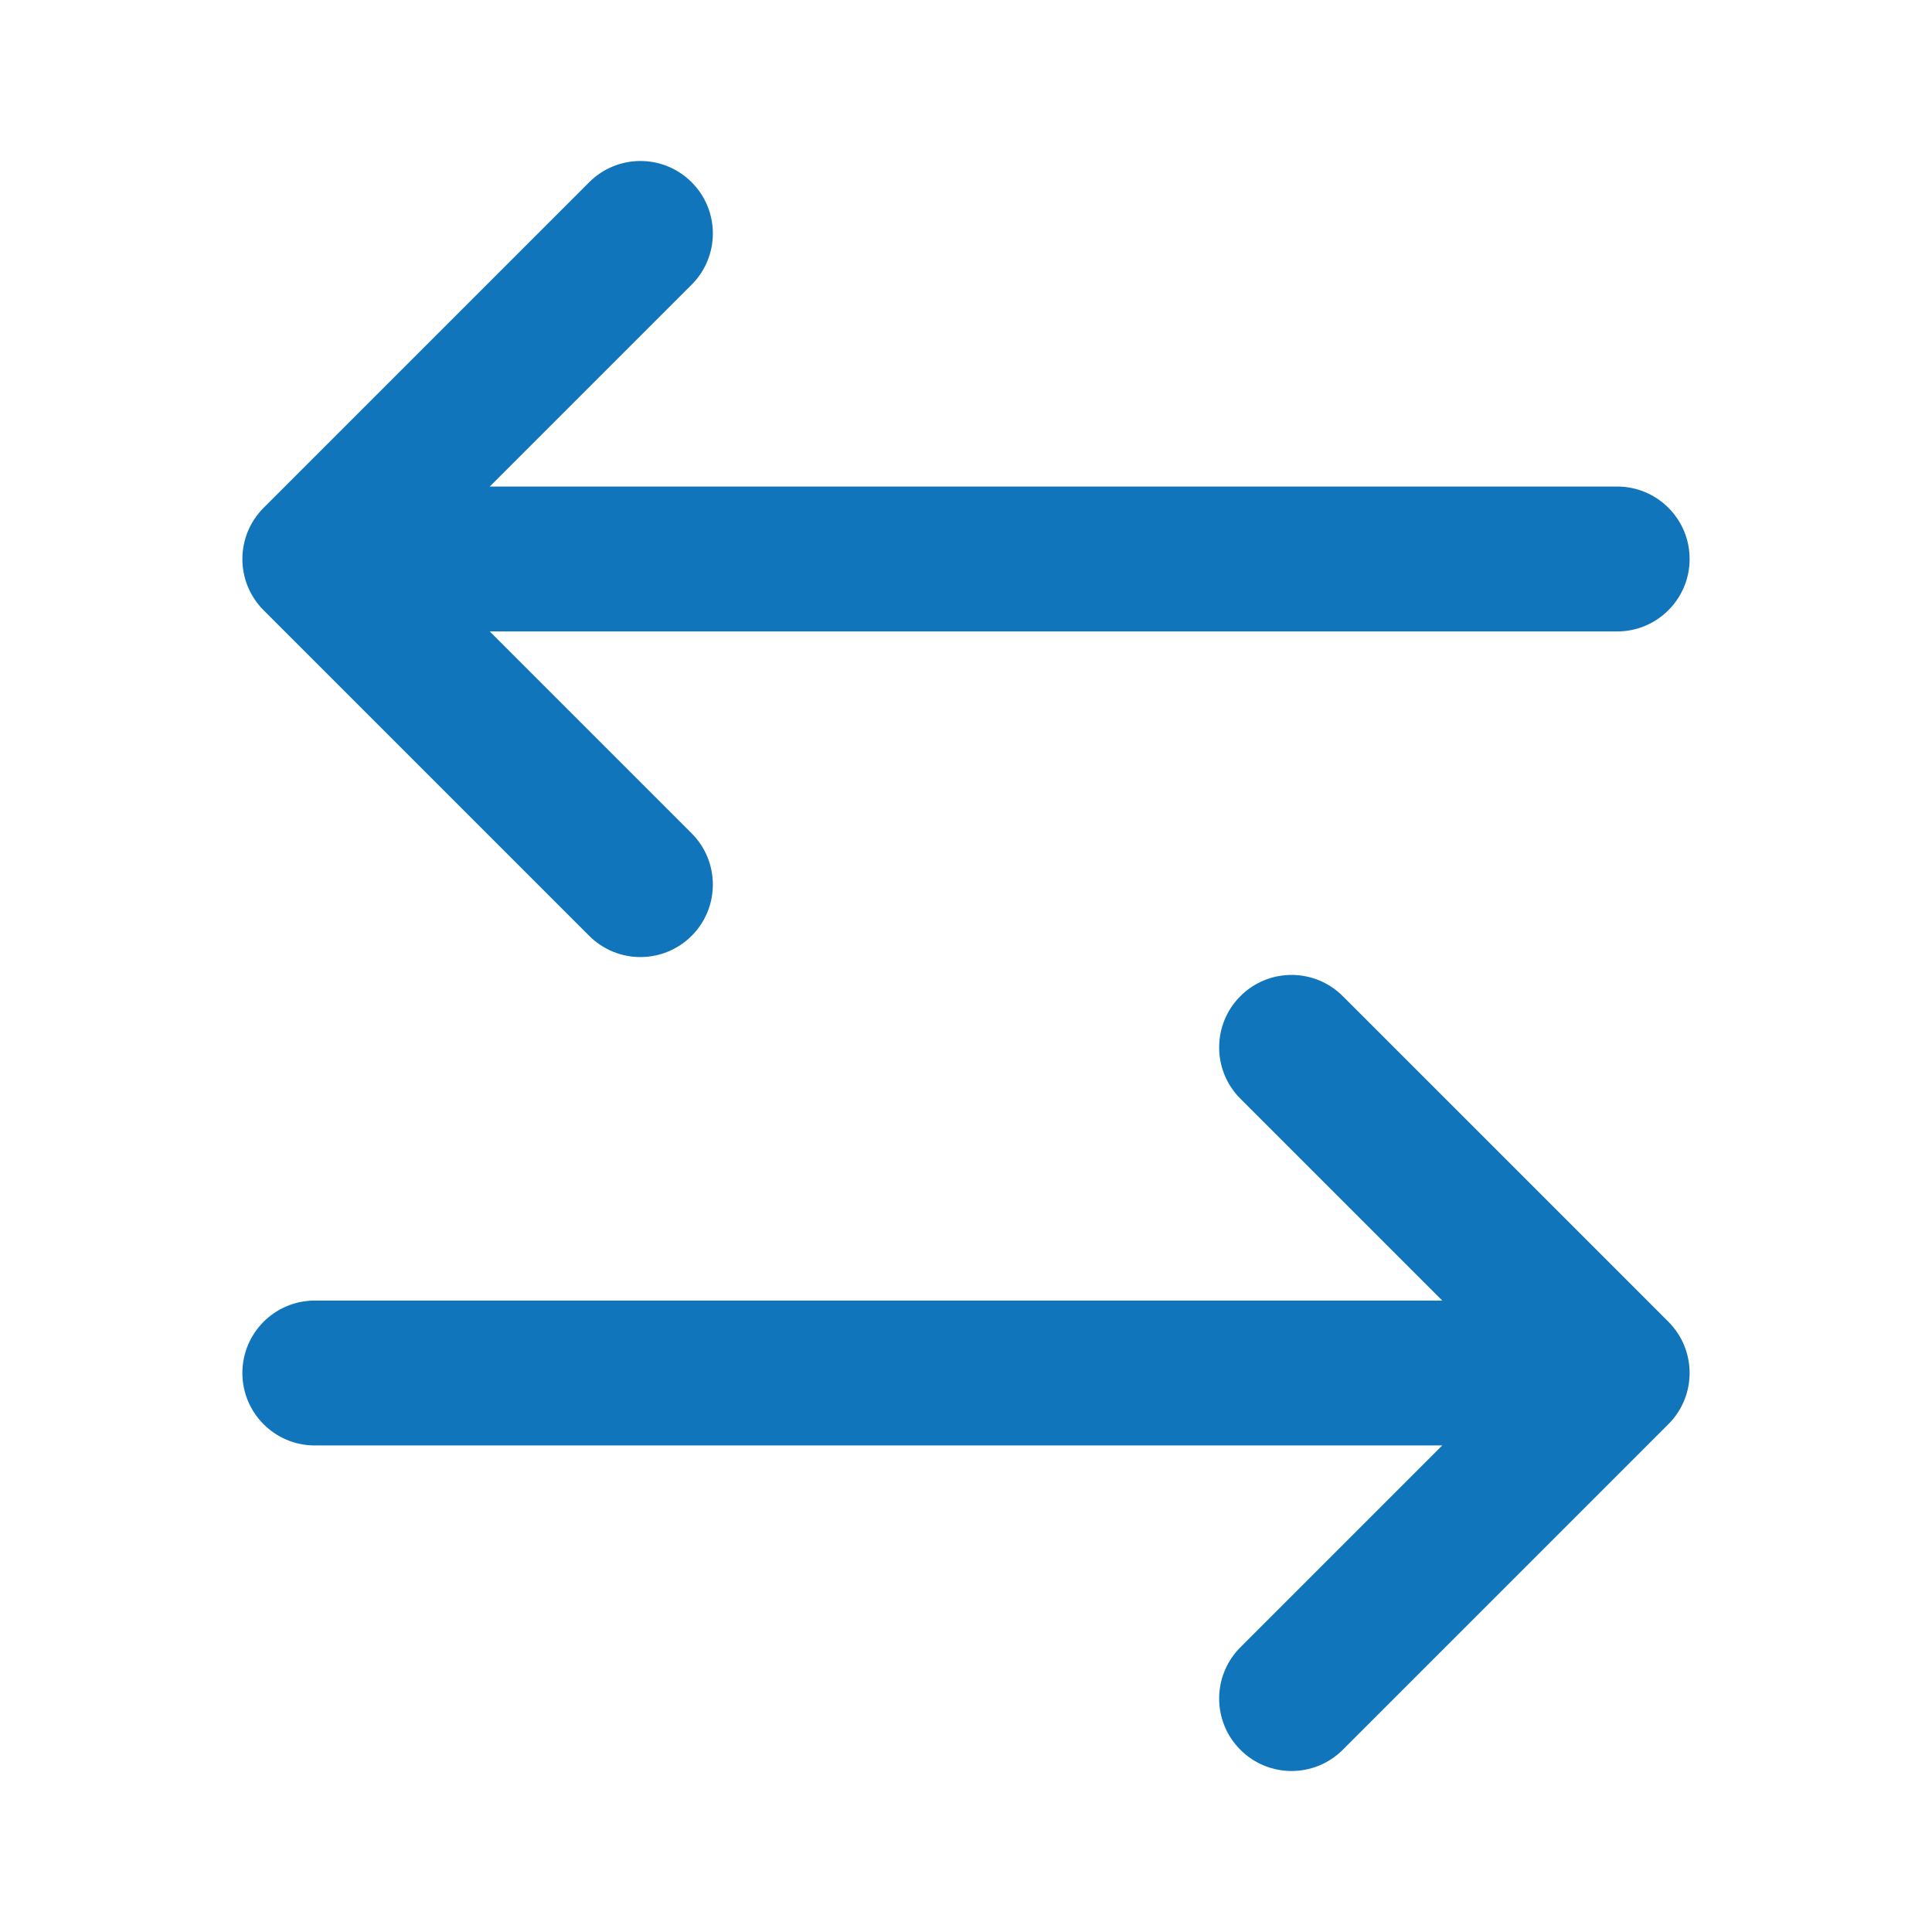 <svg width="24" height="24" viewBox="0 0 24 24" fill="none" xmlns="http://www.w3.org/2000/svg">
<path fill-rule="evenodd" clip-rule="evenodd" d="M8.592 2.264C8.943 2.615 8.943 3.185 8.592 3.536L6.084 6.044H20.089C20.586 6.044 20.989 6.447 20.989 6.944C20.989 7.441 20.586 7.844 20.089 7.844H6.084L8.592 10.352C8.943 10.704 8.943 11.274 8.592 11.625C8.24 11.977 7.671 11.977 7.319 11.625L3.275 7.581C2.923 7.229 2.923 6.66 3.275 6.308L7.319 2.264C7.671 1.912 8.24 1.912 8.592 2.264ZM15.408 12.375C15.759 12.023 16.329 12.023 16.681 12.375L20.725 16.419C21.077 16.771 21.077 17.34 20.725 17.692L16.681 21.736C16.329 22.088 15.759 22.088 15.408 21.736C15.057 21.385 15.057 20.815 15.408 20.464L17.916 17.956H3.911C3.414 17.956 3.011 17.553 3.011 17.056C3.011 16.558 3.414 16.156 3.911 16.156H17.916L15.408 13.648C15.057 13.296 15.057 12.726 15.408 12.375Z" fill="#1075BB"/>
</svg>
